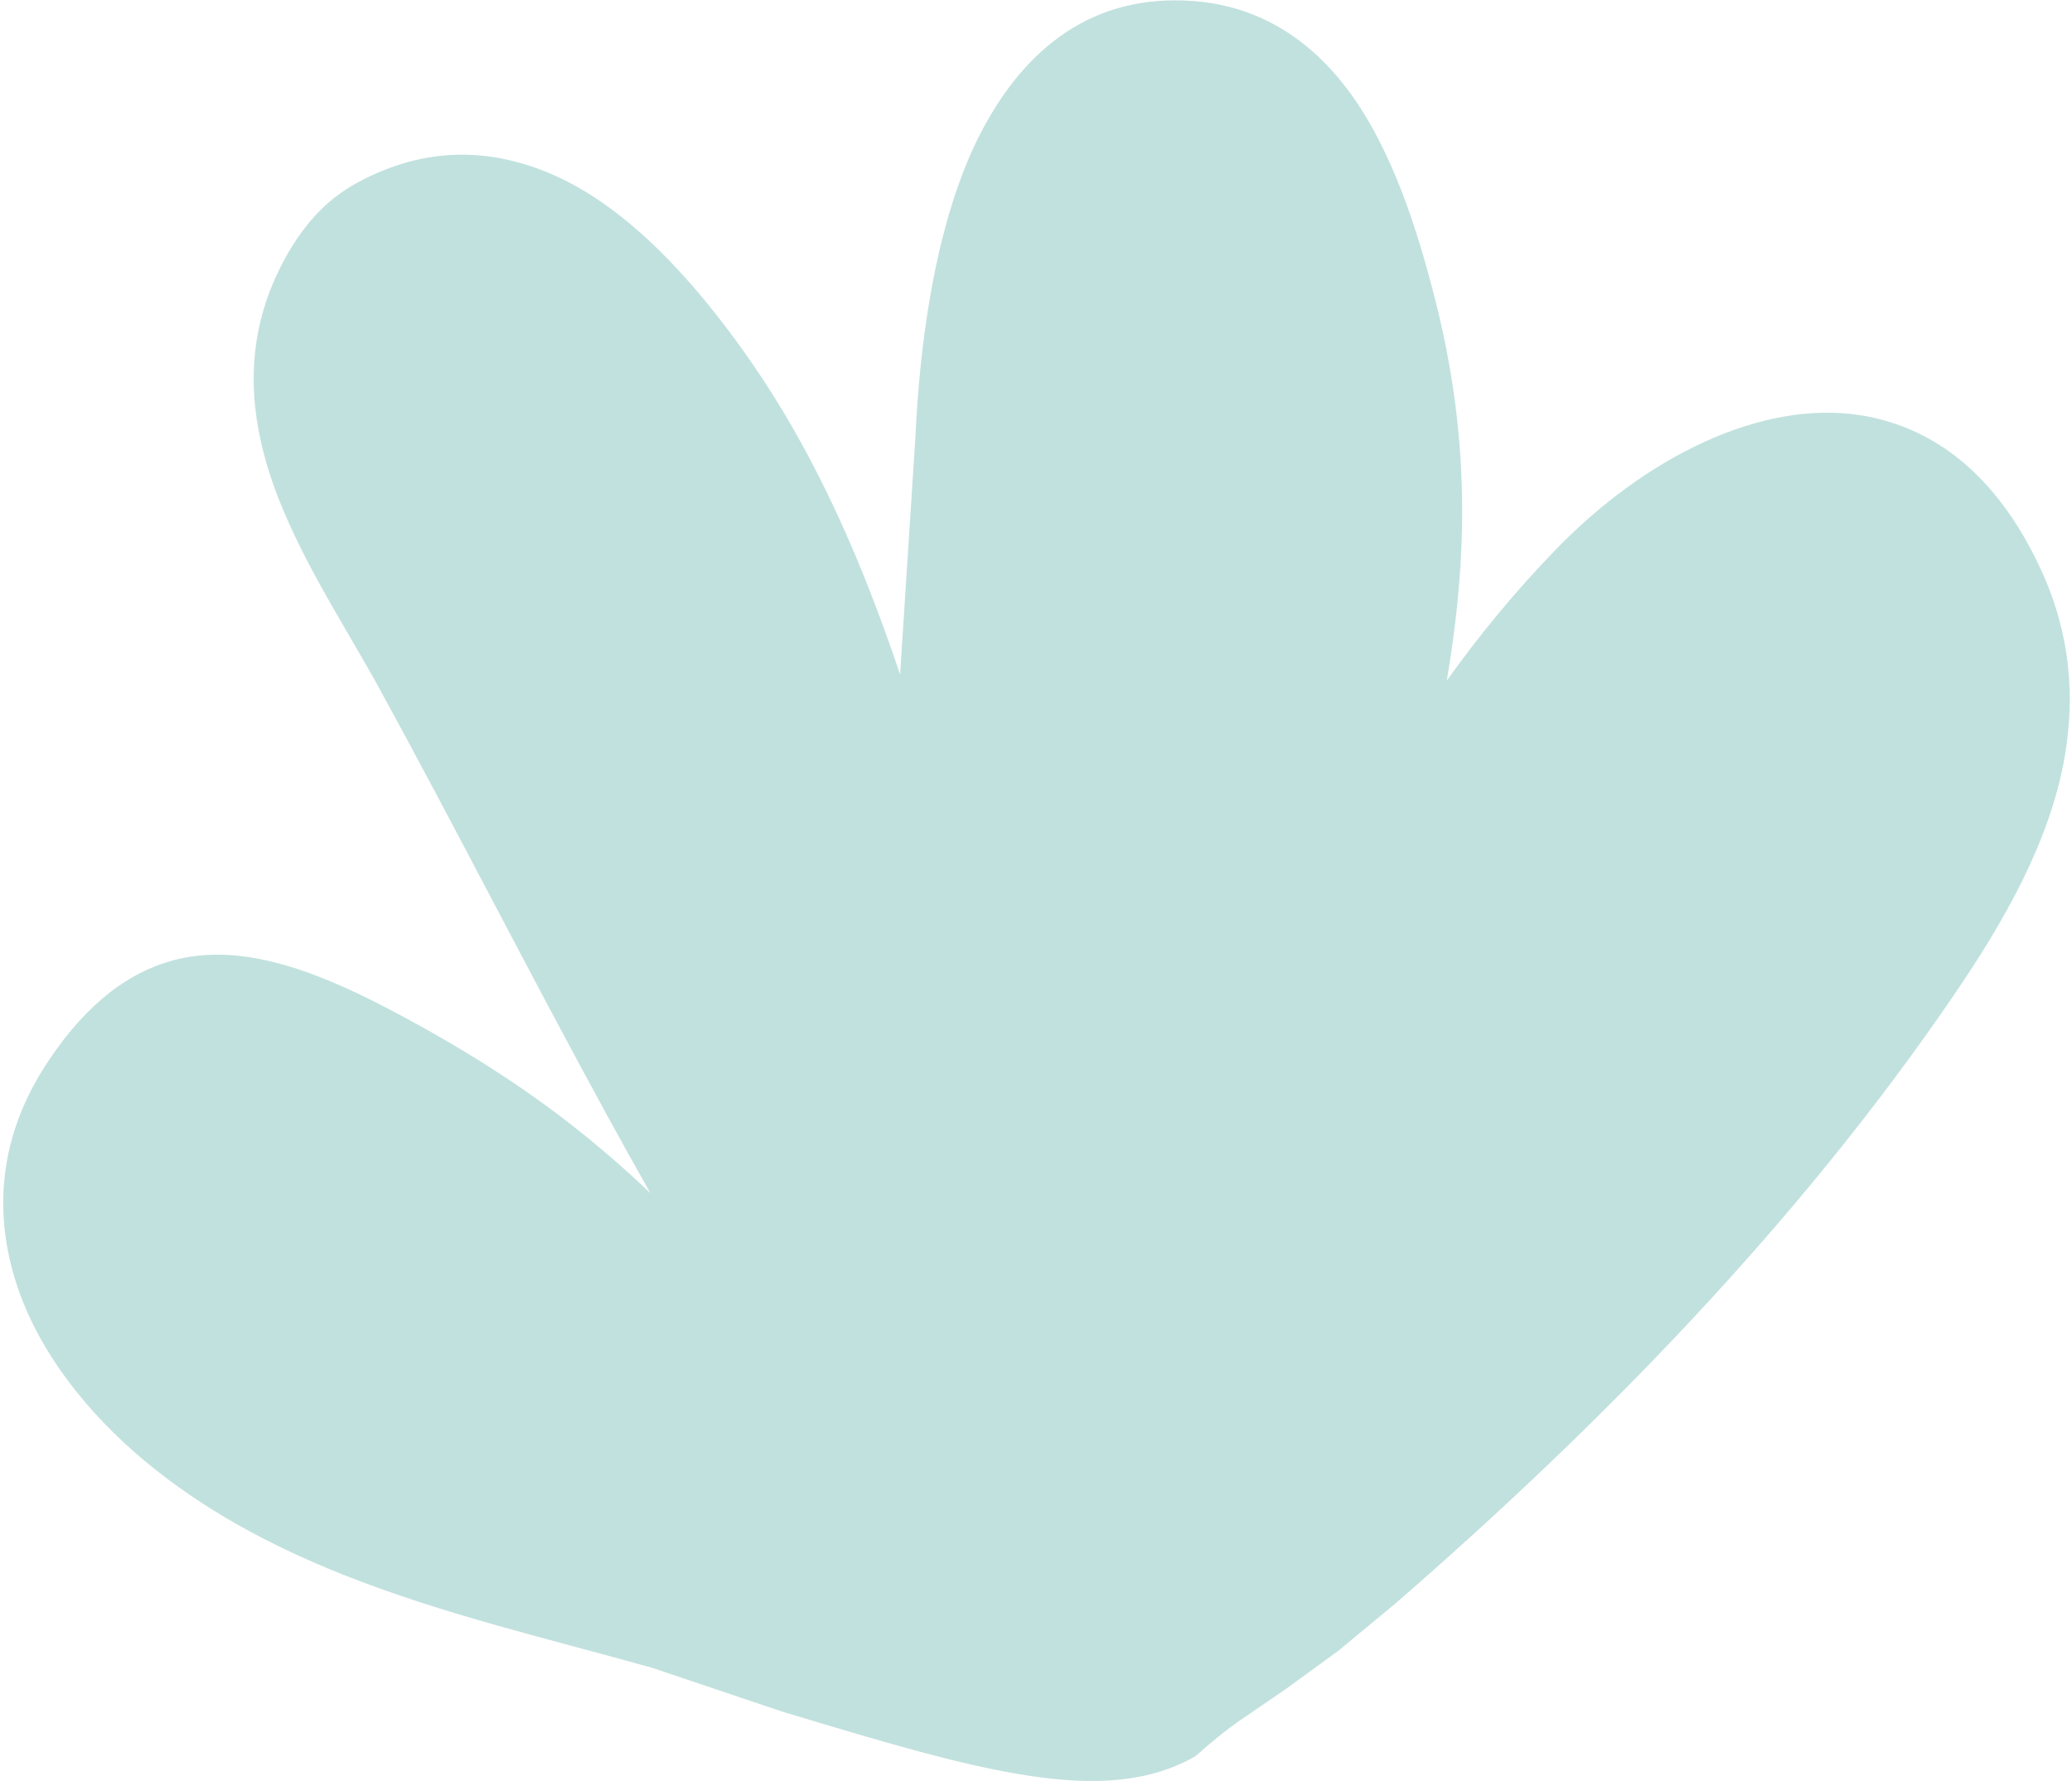 <svg width="121" height="104" viewBox="0 0 121 104" fill="none" xmlns="http://www.w3.org/2000/svg">
<path fill-rule="evenodd" clip-rule="evenodd" d="M37.98 69.679C36.831 68.583 35.642 67.531 34.413 66.524C31.189 63.888 27.512 61.451 22.694 58.924C17.921 56.42 13.773 55.074 10.052 56.101C7.555 56.79 5.144 58.512 2.864 61.902C-0.133 66.36 -0.386 70.882 0.987 75.052C2.256 78.907 5.032 82.466 8.453 85.32C11.885 88.184 15.817 90.275 19.973 91.936C25.84 94.281 32.17 95.737 38.078 97.4L45.668 99.955C57.178 103.429 64.504 105.605 69.814 102.562C70.671 101.792 71.57 101.048 72.581 100.356L75.071 98.654L78.149 96.411L81.501 93.636C87.499 88.424 93.377 82.873 98.877 76.977C104.403 71.052 109.551 64.785 114.061 58.173C117.038 53.826 119.722 49.115 120.574 44.194C121.185 40.66 120.909 37.015 119.2 33.296C116.584 27.601 112.816 24.948 108.761 24.269C102.893 23.288 96.073 26.709 90.878 32.071C88.524 34.494 86.407 37.062 84.49 39.747C84.873 37.477 85.154 35.224 85.292 32.942C85.589 28.022 85.216 22.978 83.785 17.394C82.828 13.663 81.355 8.787 78.743 5.291C76.549 2.355 73.585 0.351 69.677 0.06C63.826 -0.375 59.92 2.809 57.4 7.518C54.445 13.039 53.665 20.941 53.46 25.499L52.563 39.381C51.665 36.732 50.694 34.123 49.582 31.574C47.939 27.804 46.004 24.157 43.554 20.69C40.713 16.673 36.834 12.199 32.328 10.221C28.831 8.687 24.974 8.44 20.86 10.672C19.91 11.187 19.056 11.863 18.336 12.668C17.393 13.718 16.647 14.962 16.067 16.258C14.443 19.89 14.527 23.558 15.588 27.147C16.932 31.691 19.879 36.1 22.034 39.989C26.615 48.343 30.909 56.841 35.48 65.186C36.303 66.69 37.136 68.188 37.98 69.679Z" fill="#C1E1DE"/>
</svg>
